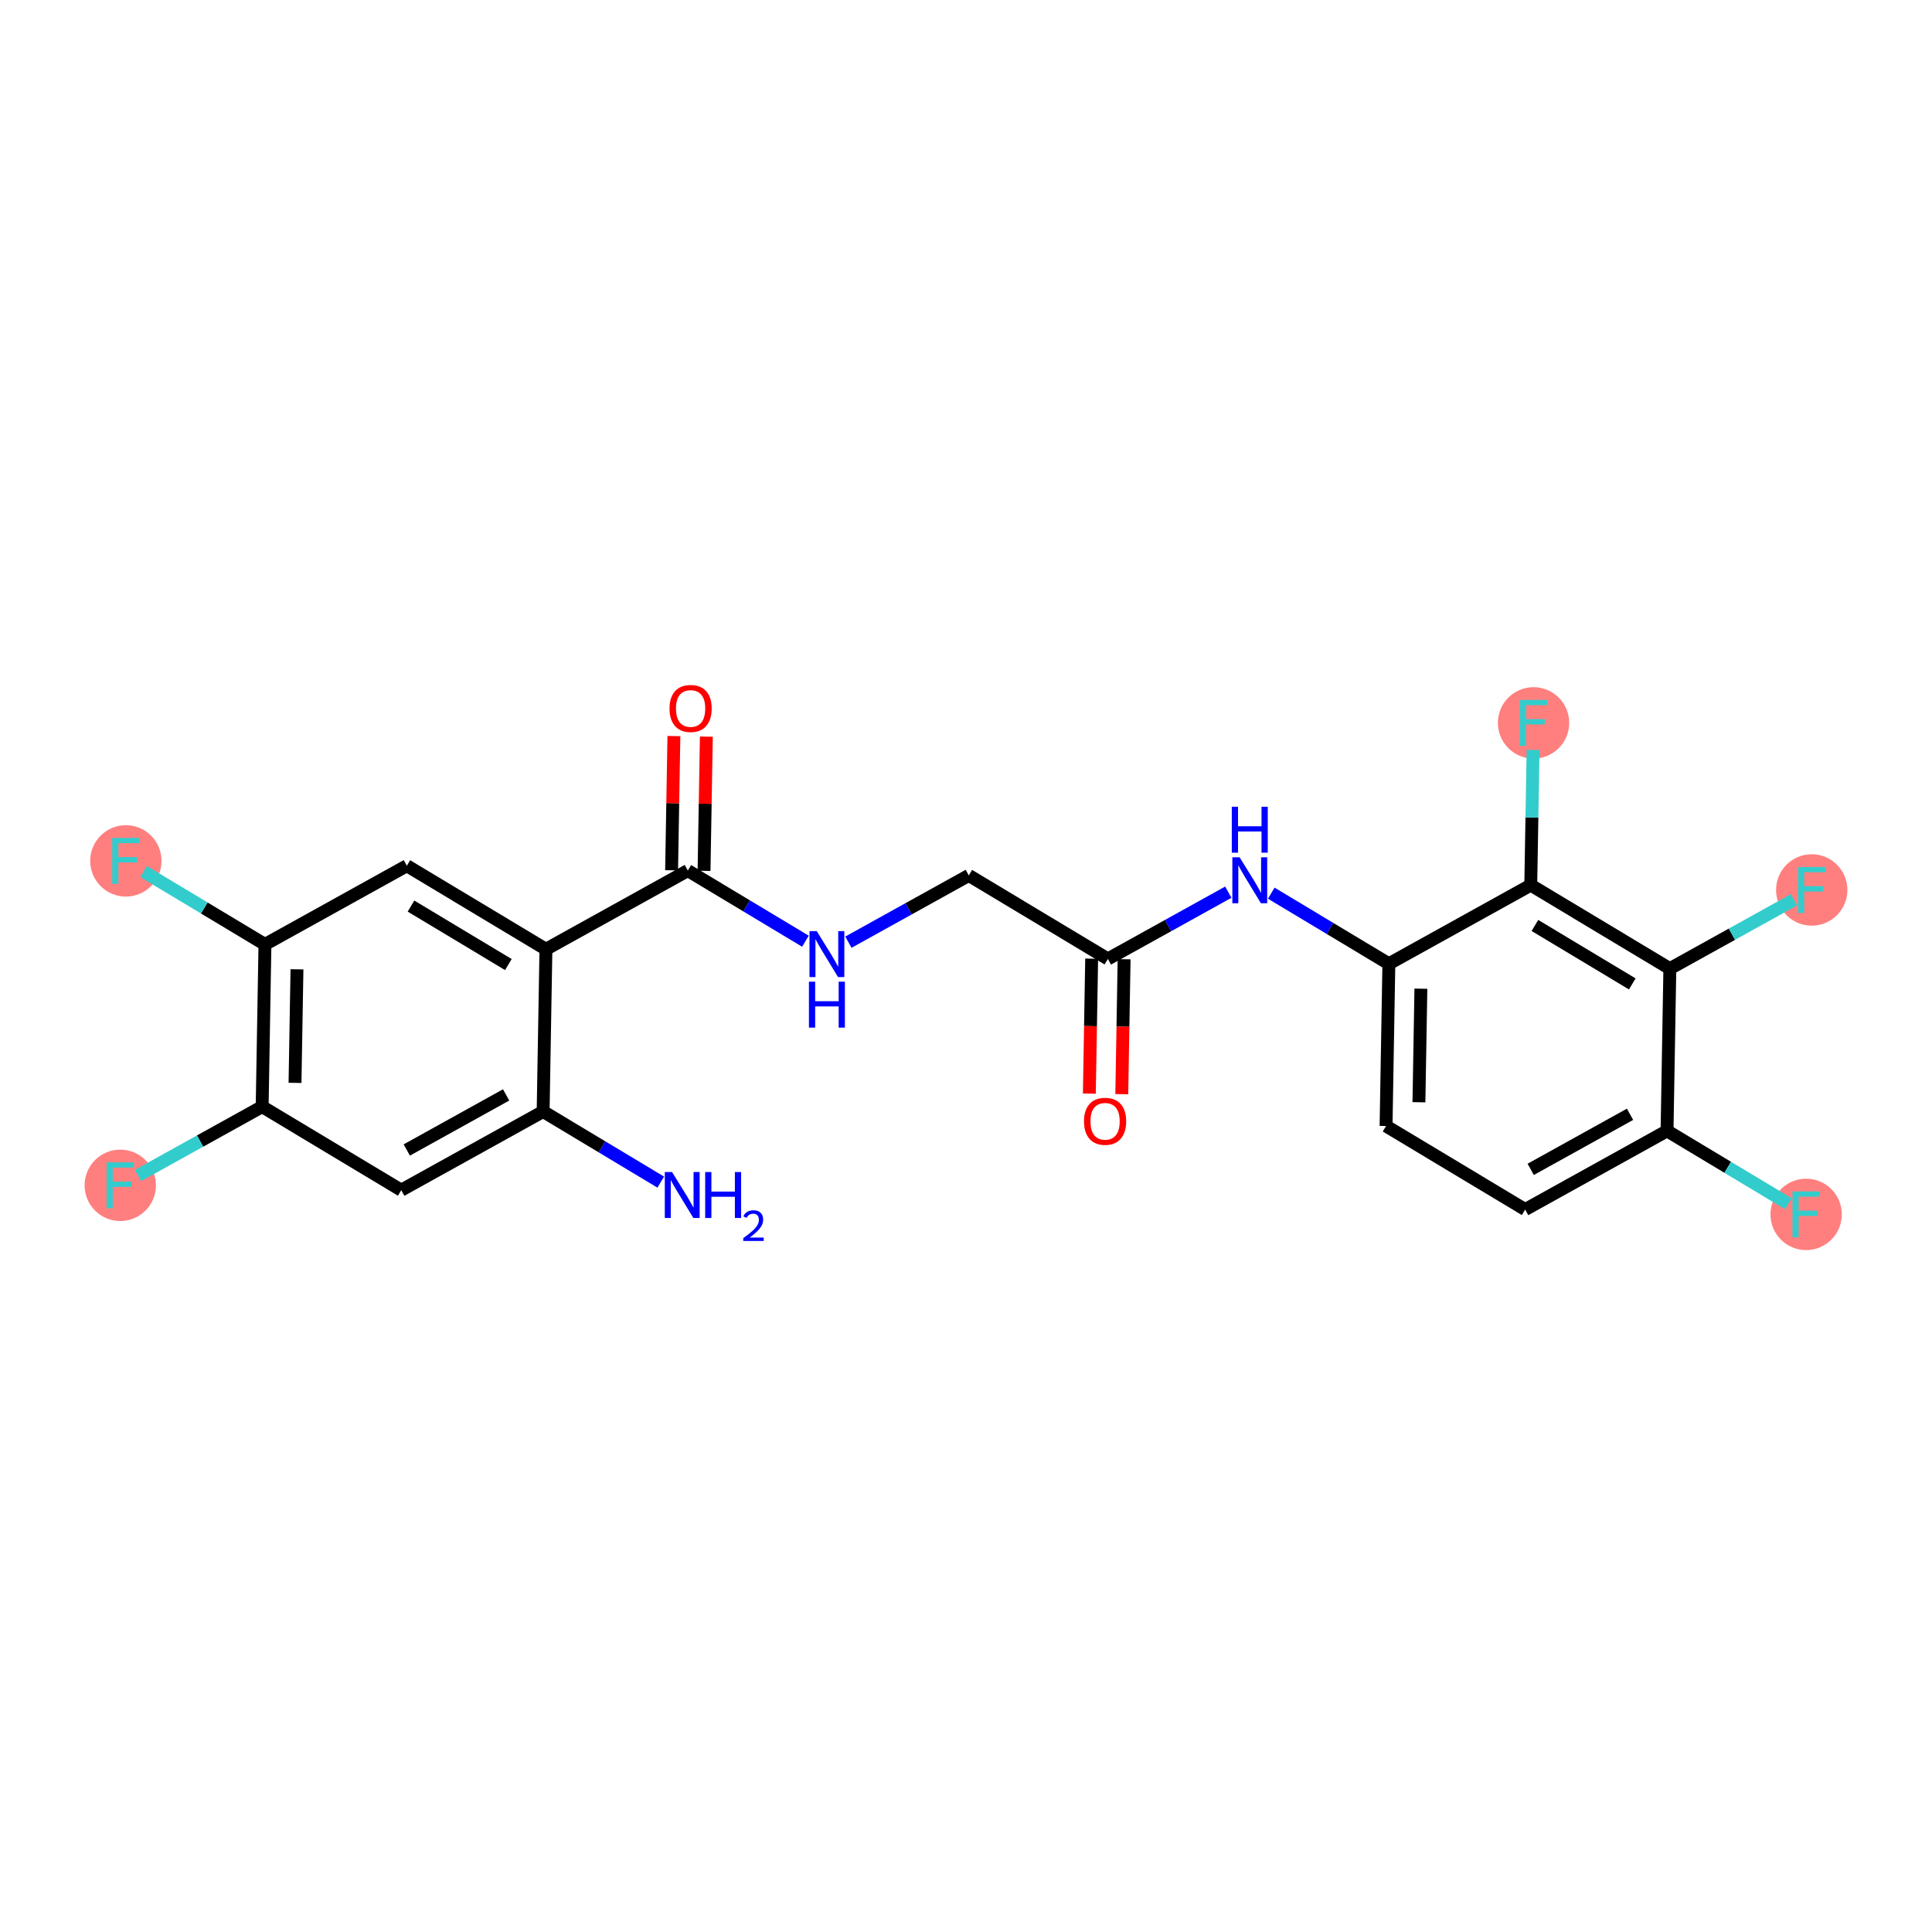 <?xml version='1.0' encoding='iso-8859-1'?>
<svg version='1.1' baseProfile='full'
              xmlns='http://www.w3.org/2000/svg'
                      xmlns:rdkit='http://www.rdkit.org/xml'
                      xmlns:xlink='http://www.w3.org/1999/xlink'
                  xml:space='preserve'
width='300px' height='300px' viewBox='0 0 300 300'>
<!-- END OF HEADER -->
<rect style='opacity:1.0;fill:#FFFFFF;stroke:none' width='300' height='300' x='0' y='0'> </rect>
<rect style='opacity:1.0;fill:#FFFFFF;stroke:none' width='300' height='300' x='0' y='0'> </rect>
<ellipse cx='18.675' cy='184.058' rx='5.039' ry='5.045'  style='fill:#FF7F7F;fill-rule:evenodd;stroke:#FF7F7F;stroke-width:1.0px;stroke-linecap:butt;stroke-linejoin:miter;stroke-opacity:1' />
<ellipse cx='19.544' cy='133.678' rx='5.039' ry='5.045'  style='fill:#FF7F7F;fill-rule:evenodd;stroke:#FF7F7F;stroke-width:1.0px;stroke-linecap:butt;stroke-linejoin:miter;stroke-opacity:1' />
<ellipse cx='280.456' cy='188.57' rx='5.039' ry='5.045'  style='fill:#FF7F7F;fill-rule:evenodd;stroke:#FF7F7F;stroke-width:1.0px;stroke-linecap:butt;stroke-linejoin:miter;stroke-opacity:1' />
<ellipse cx='281.325' cy='138.191' rx='5.039' ry='5.045'  style='fill:#FF7F7F;fill-rule:evenodd;stroke:#FF7F7F;stroke-width:1.0px;stroke-linecap:butt;stroke-linejoin:miter;stroke-opacity:1' />
<ellipse cx='238.129' cy='112.249' rx='5.039' ry='5.045'  style='fill:#FF7F7F;fill-rule:evenodd;stroke:#FF7F7F;stroke-width:1.0px;stroke-linecap:butt;stroke-linejoin:miter;stroke-opacity:1' />
<path class='bond-0 atom-0 atom-1' d='M 102.6,183.559 L 93.469,178.075' style='fill:none;fill-rule:evenodd;stroke:#0000FF;stroke-width:2.0px;stroke-linecap:butt;stroke-linejoin:miter;stroke-opacity:1' />
<path class='bond-0 atom-0 atom-1' d='M 93.469,178.075 L 84.338,172.591' style='fill:none;fill-rule:evenodd;stroke:#000000;stroke-width:2.0px;stroke-linecap:butt;stroke-linejoin:miter;stroke-opacity:1' />
<path class='bond-1 atom-1 atom-2' d='M 84.338,172.591 L 62.305,184.81' style='fill:none;fill-rule:evenodd;stroke:#000000;stroke-width:2.0px;stroke-linecap:butt;stroke-linejoin:miter;stroke-opacity:1' />
<path class='bond-1 atom-1 atom-2' d='M 78.589,170.017 L 63.166,178.57' style='fill:none;fill-rule:evenodd;stroke:#000000;stroke-width:2.0px;stroke-linecap:butt;stroke-linejoin:miter;stroke-opacity:1' />
<path class='bond-24 atom-8 atom-1' d='M 84.772,147.401 L 84.338,172.591' style='fill:none;fill-rule:evenodd;stroke:#000000;stroke-width:2.0px;stroke-linecap:butt;stroke-linejoin:miter;stroke-opacity:1' />
<path class='bond-2 atom-2 atom-3' d='M 62.305,184.81 L 40.707,171.839' style='fill:none;fill-rule:evenodd;stroke:#000000;stroke-width:2.0px;stroke-linecap:butt;stroke-linejoin:miter;stroke-opacity:1' />
<path class='bond-3 atom-3 atom-4' d='M 40.707,171.839 L 31.067,177.185' style='fill:none;fill-rule:evenodd;stroke:#000000;stroke-width:2.0px;stroke-linecap:butt;stroke-linejoin:miter;stroke-opacity:1' />
<path class='bond-3 atom-3 atom-4' d='M 31.067,177.185 L 21.426,182.532' style='fill:none;fill-rule:evenodd;stroke:#33CCCC;stroke-width:2.0px;stroke-linecap:butt;stroke-linejoin:miter;stroke-opacity:1' />
<path class='bond-4 atom-3 atom-5' d='M 40.707,171.839 L 41.142,146.649' style='fill:none;fill-rule:evenodd;stroke:#000000;stroke-width:2.0px;stroke-linecap:butt;stroke-linejoin:miter;stroke-opacity:1' />
<path class='bond-4 atom-3 atom-5' d='M 45.81,168.147 L 46.114,150.514' style='fill:none;fill-rule:evenodd;stroke:#000000;stroke-width:2.0px;stroke-linecap:butt;stroke-linejoin:miter;stroke-opacity:1' />
<path class='bond-5 atom-5 atom-6' d='M 41.142,146.649 L 31.718,140.989' style='fill:none;fill-rule:evenodd;stroke:#000000;stroke-width:2.0px;stroke-linecap:butt;stroke-linejoin:miter;stroke-opacity:1' />
<path class='bond-5 atom-5 atom-6' d='M 31.718,140.989 L 22.295,135.33' style='fill:none;fill-rule:evenodd;stroke:#33CCCC;stroke-width:2.0px;stroke-linecap:butt;stroke-linejoin:miter;stroke-opacity:1' />
<path class='bond-6 atom-5 atom-7' d='M 41.142,146.649 L 63.174,134.43' style='fill:none;fill-rule:evenodd;stroke:#000000;stroke-width:2.0px;stroke-linecap:butt;stroke-linejoin:miter;stroke-opacity:1' />
<path class='bond-7 atom-7 atom-8' d='M 63.174,134.43 L 84.772,147.401' style='fill:none;fill-rule:evenodd;stroke:#000000;stroke-width:2.0px;stroke-linecap:butt;stroke-linejoin:miter;stroke-opacity:1' />
<path class='bond-7 atom-7 atom-8' d='M 63.819,140.695 L 78.938,149.775' style='fill:none;fill-rule:evenodd;stroke:#000000;stroke-width:2.0px;stroke-linecap:butt;stroke-linejoin:miter;stroke-opacity:1' />
<path class='bond-8 atom-8 atom-9' d='M 84.772,147.401 L 106.804,135.182' style='fill:none;fill-rule:evenodd;stroke:#000000;stroke-width:2.0px;stroke-linecap:butt;stroke-linejoin:miter;stroke-opacity:1' />
<path class='bond-9 atom-9 atom-10' d='M 109.323,135.225 L 109.503,124.805' style='fill:none;fill-rule:evenodd;stroke:#000000;stroke-width:2.0px;stroke-linecap:butt;stroke-linejoin:miter;stroke-opacity:1' />
<path class='bond-9 atom-9 atom-10' d='M 109.503,124.805 L 109.682,114.384' style='fill:none;fill-rule:evenodd;stroke:#FF0000;stroke-width:2.0px;stroke-linecap:butt;stroke-linejoin:miter;stroke-opacity:1' />
<path class='bond-9 atom-9 atom-10' d='M 104.285,135.139 L 104.465,124.718' style='fill:none;fill-rule:evenodd;stroke:#000000;stroke-width:2.0px;stroke-linecap:butt;stroke-linejoin:miter;stroke-opacity:1' />
<path class='bond-9 atom-9 atom-10' d='M 104.465,124.718 L 104.644,114.297' style='fill:none;fill-rule:evenodd;stroke:#FF0000;stroke-width:2.0px;stroke-linecap:butt;stroke-linejoin:miter;stroke-opacity:1' />
<path class='bond-10 atom-9 atom-11' d='M 106.804,135.182 L 115.935,140.666' style='fill:none;fill-rule:evenodd;stroke:#000000;stroke-width:2.0px;stroke-linecap:butt;stroke-linejoin:miter;stroke-opacity:1' />
<path class='bond-10 atom-9 atom-11' d='M 115.935,140.666 L 125.066,146.15' style='fill:none;fill-rule:evenodd;stroke:#0000FF;stroke-width:2.0px;stroke-linecap:butt;stroke-linejoin:miter;stroke-opacity:1' />
<path class='bond-11 atom-11 atom-12' d='M 131.738,146.303 L 141.086,141.119' style='fill:none;fill-rule:evenodd;stroke:#0000FF;stroke-width:2.0px;stroke-linecap:butt;stroke-linejoin:miter;stroke-opacity:1' />
<path class='bond-11 atom-11 atom-12' d='M 141.086,141.119 L 150.434,135.934' style='fill:none;fill-rule:evenodd;stroke:#000000;stroke-width:2.0px;stroke-linecap:butt;stroke-linejoin:miter;stroke-opacity:1' />
<path class='bond-12 atom-12 atom-13' d='M 150.434,135.934 L 172.032,148.905' style='fill:none;fill-rule:evenodd;stroke:#000000;stroke-width:2.0px;stroke-linecap:butt;stroke-linejoin:miter;stroke-opacity:1' />
<path class='bond-13 atom-13 atom-14' d='M 169.513,148.862 L 169.333,159.338' style='fill:none;fill-rule:evenodd;stroke:#000000;stroke-width:2.0px;stroke-linecap:butt;stroke-linejoin:miter;stroke-opacity:1' />
<path class='bond-13 atom-13 atom-14' d='M 169.333,159.338 L 169.152,169.814' style='fill:none;fill-rule:evenodd;stroke:#FF0000;stroke-width:2.0px;stroke-linecap:butt;stroke-linejoin:miter;stroke-opacity:1' />
<path class='bond-13 atom-13 atom-14' d='M 174.551,148.949 L 174.371,159.425' style='fill:none;fill-rule:evenodd;stroke:#000000;stroke-width:2.0px;stroke-linecap:butt;stroke-linejoin:miter;stroke-opacity:1' />
<path class='bond-13 atom-13 atom-14' d='M 174.371,159.425 L 174.19,169.901' style='fill:none;fill-rule:evenodd;stroke:#FF0000;stroke-width:2.0px;stroke-linecap:butt;stroke-linejoin:miter;stroke-opacity:1' />
<path class='bond-14 atom-13 atom-15' d='M 172.032,148.905 L 181.381,143.721' style='fill:none;fill-rule:evenodd;stroke:#000000;stroke-width:2.0px;stroke-linecap:butt;stroke-linejoin:miter;stroke-opacity:1' />
<path class='bond-14 atom-13 atom-15' d='M 181.381,143.721 L 190.729,138.536' style='fill:none;fill-rule:evenodd;stroke:#0000FF;stroke-width:2.0px;stroke-linecap:butt;stroke-linejoin:miter;stroke-opacity:1' />
<path class='bond-15 atom-15 atom-16' d='M 197.4,138.69 L 206.531,144.174' style='fill:none;fill-rule:evenodd;stroke:#0000FF;stroke-width:2.0px;stroke-linecap:butt;stroke-linejoin:miter;stroke-opacity:1' />
<path class='bond-15 atom-15 atom-16' d='M 206.531,144.174 L 215.662,149.657' style='fill:none;fill-rule:evenodd;stroke:#000000;stroke-width:2.0px;stroke-linecap:butt;stroke-linejoin:miter;stroke-opacity:1' />
<path class='bond-16 atom-16 atom-17' d='M 215.662,149.657 L 215.228,174.847' style='fill:none;fill-rule:evenodd;stroke:#000000;stroke-width:2.0px;stroke-linecap:butt;stroke-linejoin:miter;stroke-opacity:1' />
<path class='bond-16 atom-16 atom-17' d='M 220.635,153.523 L 220.331,171.156' style='fill:none;fill-rule:evenodd;stroke:#000000;stroke-width:2.0px;stroke-linecap:butt;stroke-linejoin:miter;stroke-opacity:1' />
<path class='bond-25 atom-23 atom-16' d='M 237.695,137.439 L 215.662,149.657' style='fill:none;fill-rule:evenodd;stroke:#000000;stroke-width:2.0px;stroke-linecap:butt;stroke-linejoin:miter;stroke-opacity:1' />
<path class='bond-17 atom-17 atom-18' d='M 215.228,174.847 L 236.826,187.818' style='fill:none;fill-rule:evenodd;stroke:#000000;stroke-width:2.0px;stroke-linecap:butt;stroke-linejoin:miter;stroke-opacity:1' />
<path class='bond-18 atom-18 atom-19' d='M 236.826,187.818 L 258.858,175.599' style='fill:none;fill-rule:evenodd;stroke:#000000;stroke-width:2.0px;stroke-linecap:butt;stroke-linejoin:miter;stroke-opacity:1' />
<path class='bond-18 atom-18 atom-19' d='M 237.687,181.579 L 253.11,173.026' style='fill:none;fill-rule:evenodd;stroke:#000000;stroke-width:2.0px;stroke-linecap:butt;stroke-linejoin:miter;stroke-opacity:1' />
<path class='bond-19 atom-19 atom-20' d='M 258.858,175.599 L 268.282,181.259' style='fill:none;fill-rule:evenodd;stroke:#000000;stroke-width:2.0px;stroke-linecap:butt;stroke-linejoin:miter;stroke-opacity:1' />
<path class='bond-19 atom-19 atom-20' d='M 268.282,181.259 L 277.705,186.918' style='fill:none;fill-rule:evenodd;stroke:#33CCCC;stroke-width:2.0px;stroke-linecap:butt;stroke-linejoin:miter;stroke-opacity:1' />
<path class='bond-20 atom-19 atom-21' d='M 258.858,175.599 L 259.293,150.41' style='fill:none;fill-rule:evenodd;stroke:#000000;stroke-width:2.0px;stroke-linecap:butt;stroke-linejoin:miter;stroke-opacity:1' />
<path class='bond-21 atom-21 atom-22' d='M 259.293,150.41 L 268.933,145.063' style='fill:none;fill-rule:evenodd;stroke:#000000;stroke-width:2.0px;stroke-linecap:butt;stroke-linejoin:miter;stroke-opacity:1' />
<path class='bond-21 atom-21 atom-22' d='M 268.933,145.063 L 278.574,139.716' style='fill:none;fill-rule:evenodd;stroke:#33CCCC;stroke-width:2.0px;stroke-linecap:butt;stroke-linejoin:miter;stroke-opacity:1' />
<path class='bond-22 atom-21 atom-23' d='M 259.293,150.41 L 237.695,137.439' style='fill:none;fill-rule:evenodd;stroke:#000000;stroke-width:2.0px;stroke-linecap:butt;stroke-linejoin:miter;stroke-opacity:1' />
<path class='bond-22 atom-21 atom-23' d='M 253.459,152.783 L 238.34,143.704' style='fill:none;fill-rule:evenodd;stroke:#000000;stroke-width:2.0px;stroke-linecap:butt;stroke-linejoin:miter;stroke-opacity:1' />
<path class='bond-23 atom-23 atom-24' d='M 237.695,137.439 L 237.876,126.942' style='fill:none;fill-rule:evenodd;stroke:#000000;stroke-width:2.0px;stroke-linecap:butt;stroke-linejoin:miter;stroke-opacity:1' />
<path class='bond-23 atom-23 atom-24' d='M 237.876,126.942 L 238.057,116.446' style='fill:none;fill-rule:evenodd;stroke:#33CCCC;stroke-width:2.0px;stroke-linecap:butt;stroke-linejoin:miter;stroke-opacity:1' />
<path  class='atom-0' d='M 104.358 181.994
L 106.696 185.774
Q 106.928 186.146, 107.301 186.822
Q 107.674 187.497, 107.694 187.537
L 107.694 181.994
L 108.641 181.994
L 108.641 189.129
L 107.664 189.129
L 105.155 184.998
Q 104.862 184.514, 104.55 183.96
Q 104.248 183.405, 104.157 183.234
L 104.157 189.129
L 103.23 189.129
L 103.23 181.994
L 104.358 181.994
' fill='#0000FF'/>
<path  class='atom-0' d='M 109.498 181.994
L 110.465 181.994
L 110.465 185.028
L 114.113 185.028
L 114.113 181.994
L 115.081 181.994
L 115.081 189.129
L 114.113 189.129
L 114.113 185.834
L 110.465 185.834
L 110.465 189.129
L 109.498 189.129
L 109.498 181.994
' fill='#0000FF'/>
<path  class='atom-0' d='M 115.427 188.879
Q 115.6 188.433, 116.012 188.187
Q 116.424 187.935, 116.996 187.935
Q 117.708 187.935, 118.107 188.32
Q 118.506 188.706, 118.506 189.391
Q 118.506 190.09, 117.987 190.741
Q 117.475 191.393, 116.411 192.165
L 118.586 192.165
L 118.586 192.697
L 115.413 192.697
L 115.413 192.251
Q 116.291 191.626, 116.81 191.16
Q 117.336 190.695, 117.588 190.276
Q 117.841 189.857, 117.841 189.424
Q 117.841 188.972, 117.615 188.719
Q 117.389 188.467, 116.996 188.467
Q 116.617 188.467, 116.364 188.62
Q 116.112 188.773, 115.932 189.112
L 115.427 188.879
' fill='#0000FF'/>
<path  class='atom-4' d='M 16.554 180.49
L 20.796 180.49
L 20.796 181.306
L 17.511 181.306
L 17.511 183.473
L 20.434 183.473
L 20.434 184.299
L 17.511 184.299
L 17.511 187.625
L 16.554 187.625
L 16.554 180.49
' fill='#33CCCC'/>
<path  class='atom-6' d='M 17.422 130.11
L 21.665 130.11
L 21.665 130.927
L 18.38 130.927
L 18.38 133.093
L 21.302 133.093
L 21.302 133.92
L 18.38 133.92
L 18.38 137.245
L 17.422 137.245
L 17.422 130.11
' fill='#33CCCC'/>
<path  class='atom-10' d='M 103.963 110.012
Q 103.963 108.299, 104.81 107.342
Q 105.656 106.384, 107.238 106.384
Q 108.82 106.384, 109.667 107.342
Q 110.513 108.299, 110.513 110.012
Q 110.513 111.746, 109.657 112.733
Q 108.8 113.711, 107.238 113.711
Q 105.666 113.711, 104.81 112.733
Q 103.963 111.756, 103.963 110.012
M 107.238 112.905
Q 108.327 112.905, 108.911 112.179
Q 109.506 111.443, 109.506 110.012
Q 109.506 108.612, 108.911 107.906
Q 108.327 107.191, 107.238 107.191
Q 106.15 107.191, 105.555 107.896
Q 104.971 108.601, 104.971 110.012
Q 104.971 111.453, 105.555 112.179
Q 106.15 112.905, 107.238 112.905
' fill='#FF0000'/>
<path  class='atom-11' d='M 126.825 144.586
L 129.163 148.365
Q 129.395 148.738, 129.768 149.413
Q 130.14 150.088, 130.161 150.128
L 130.161 144.586
L 131.108 144.586
L 131.108 151.721
L 130.13 151.721
L 127.621 147.589
Q 127.329 147.105, 127.016 146.551
Q 126.714 145.997, 126.623 145.825
L 126.623 151.721
L 125.696 151.721
L 125.696 144.586
L 126.825 144.586
' fill='#0000FF'/>
<path  class='atom-11' d='M 125.611 152.434
L 126.578 152.434
L 126.578 155.467
L 130.226 155.467
L 130.226 152.434
L 131.193 152.434
L 131.193 159.569
L 130.226 159.569
L 130.226 156.274
L 126.578 156.274
L 126.578 159.569
L 125.611 159.569
L 125.611 152.434
' fill='#0000FF'/>
<path  class='atom-14' d='M 168.323 174.115
Q 168.323 172.402, 169.169 171.445
Q 170.016 170.487, 171.598 170.487
Q 173.18 170.487, 174.027 171.445
Q 174.873 172.402, 174.873 174.115
Q 174.873 175.849, 174.017 176.836
Q 173.16 177.814, 171.598 177.814
Q 170.026 177.814, 169.169 176.836
Q 168.323 175.859, 168.323 174.115
M 171.598 177.008
Q 172.686 177.008, 173.271 176.282
Q 173.865 175.546, 173.865 174.115
Q 173.865 172.715, 173.271 172.009
Q 172.686 171.294, 171.598 171.294
Q 170.51 171.294, 169.915 171.999
Q 169.331 172.704, 169.331 174.115
Q 169.331 175.556, 169.915 176.282
Q 170.51 177.008, 171.598 177.008
' fill='#FF0000'/>
<path  class='atom-15' d='M 192.487 133.119
L 194.825 136.898
Q 195.057 137.271, 195.43 137.946
Q 195.803 138.621, 195.823 138.662
L 195.823 133.119
L 196.77 133.119
L 196.77 140.254
L 195.793 140.254
L 193.283 136.122
Q 192.991 135.638, 192.679 135.084
Q 192.376 134.53, 192.286 134.358
L 192.286 140.254
L 191.359 140.254
L 191.359 133.119
L 192.487 133.119
' fill='#0000FF'/>
<path  class='atom-15' d='M 191.273 125.271
L 192.24 125.271
L 192.24 128.304
L 195.888 128.304
L 195.888 125.271
L 196.856 125.271
L 196.856 132.405
L 195.888 132.405
L 195.888 129.11
L 192.24 129.11
L 192.24 132.405
L 191.273 132.405
L 191.273 125.271
' fill='#0000FF'/>
<path  class='atom-20' d='M 278.335 185.003
L 282.578 185.003
L 282.578 185.819
L 279.292 185.819
L 279.292 187.986
L 282.215 187.986
L 282.215 188.812
L 279.292 188.812
L 279.292 192.138
L 278.335 192.138
L 278.335 185.003
' fill='#33CCCC'/>
<path  class='atom-22' d='M 279.204 134.623
L 283.446 134.623
L 283.446 135.439
L 280.161 135.439
L 280.161 137.606
L 283.083 137.606
L 283.083 138.433
L 280.161 138.433
L 280.161 141.758
L 279.204 141.758
L 279.204 134.623
' fill='#33CCCC'/>
<path  class='atom-24' d='M 236.008 108.681
L 240.25 108.681
L 240.25 109.497
L 236.965 109.497
L 236.965 111.664
L 239.887 111.664
L 239.887 112.49
L 236.965 112.49
L 236.965 115.816
L 236.008 115.816
L 236.008 108.681
' fill='#33CCCC'/>
</svg>
